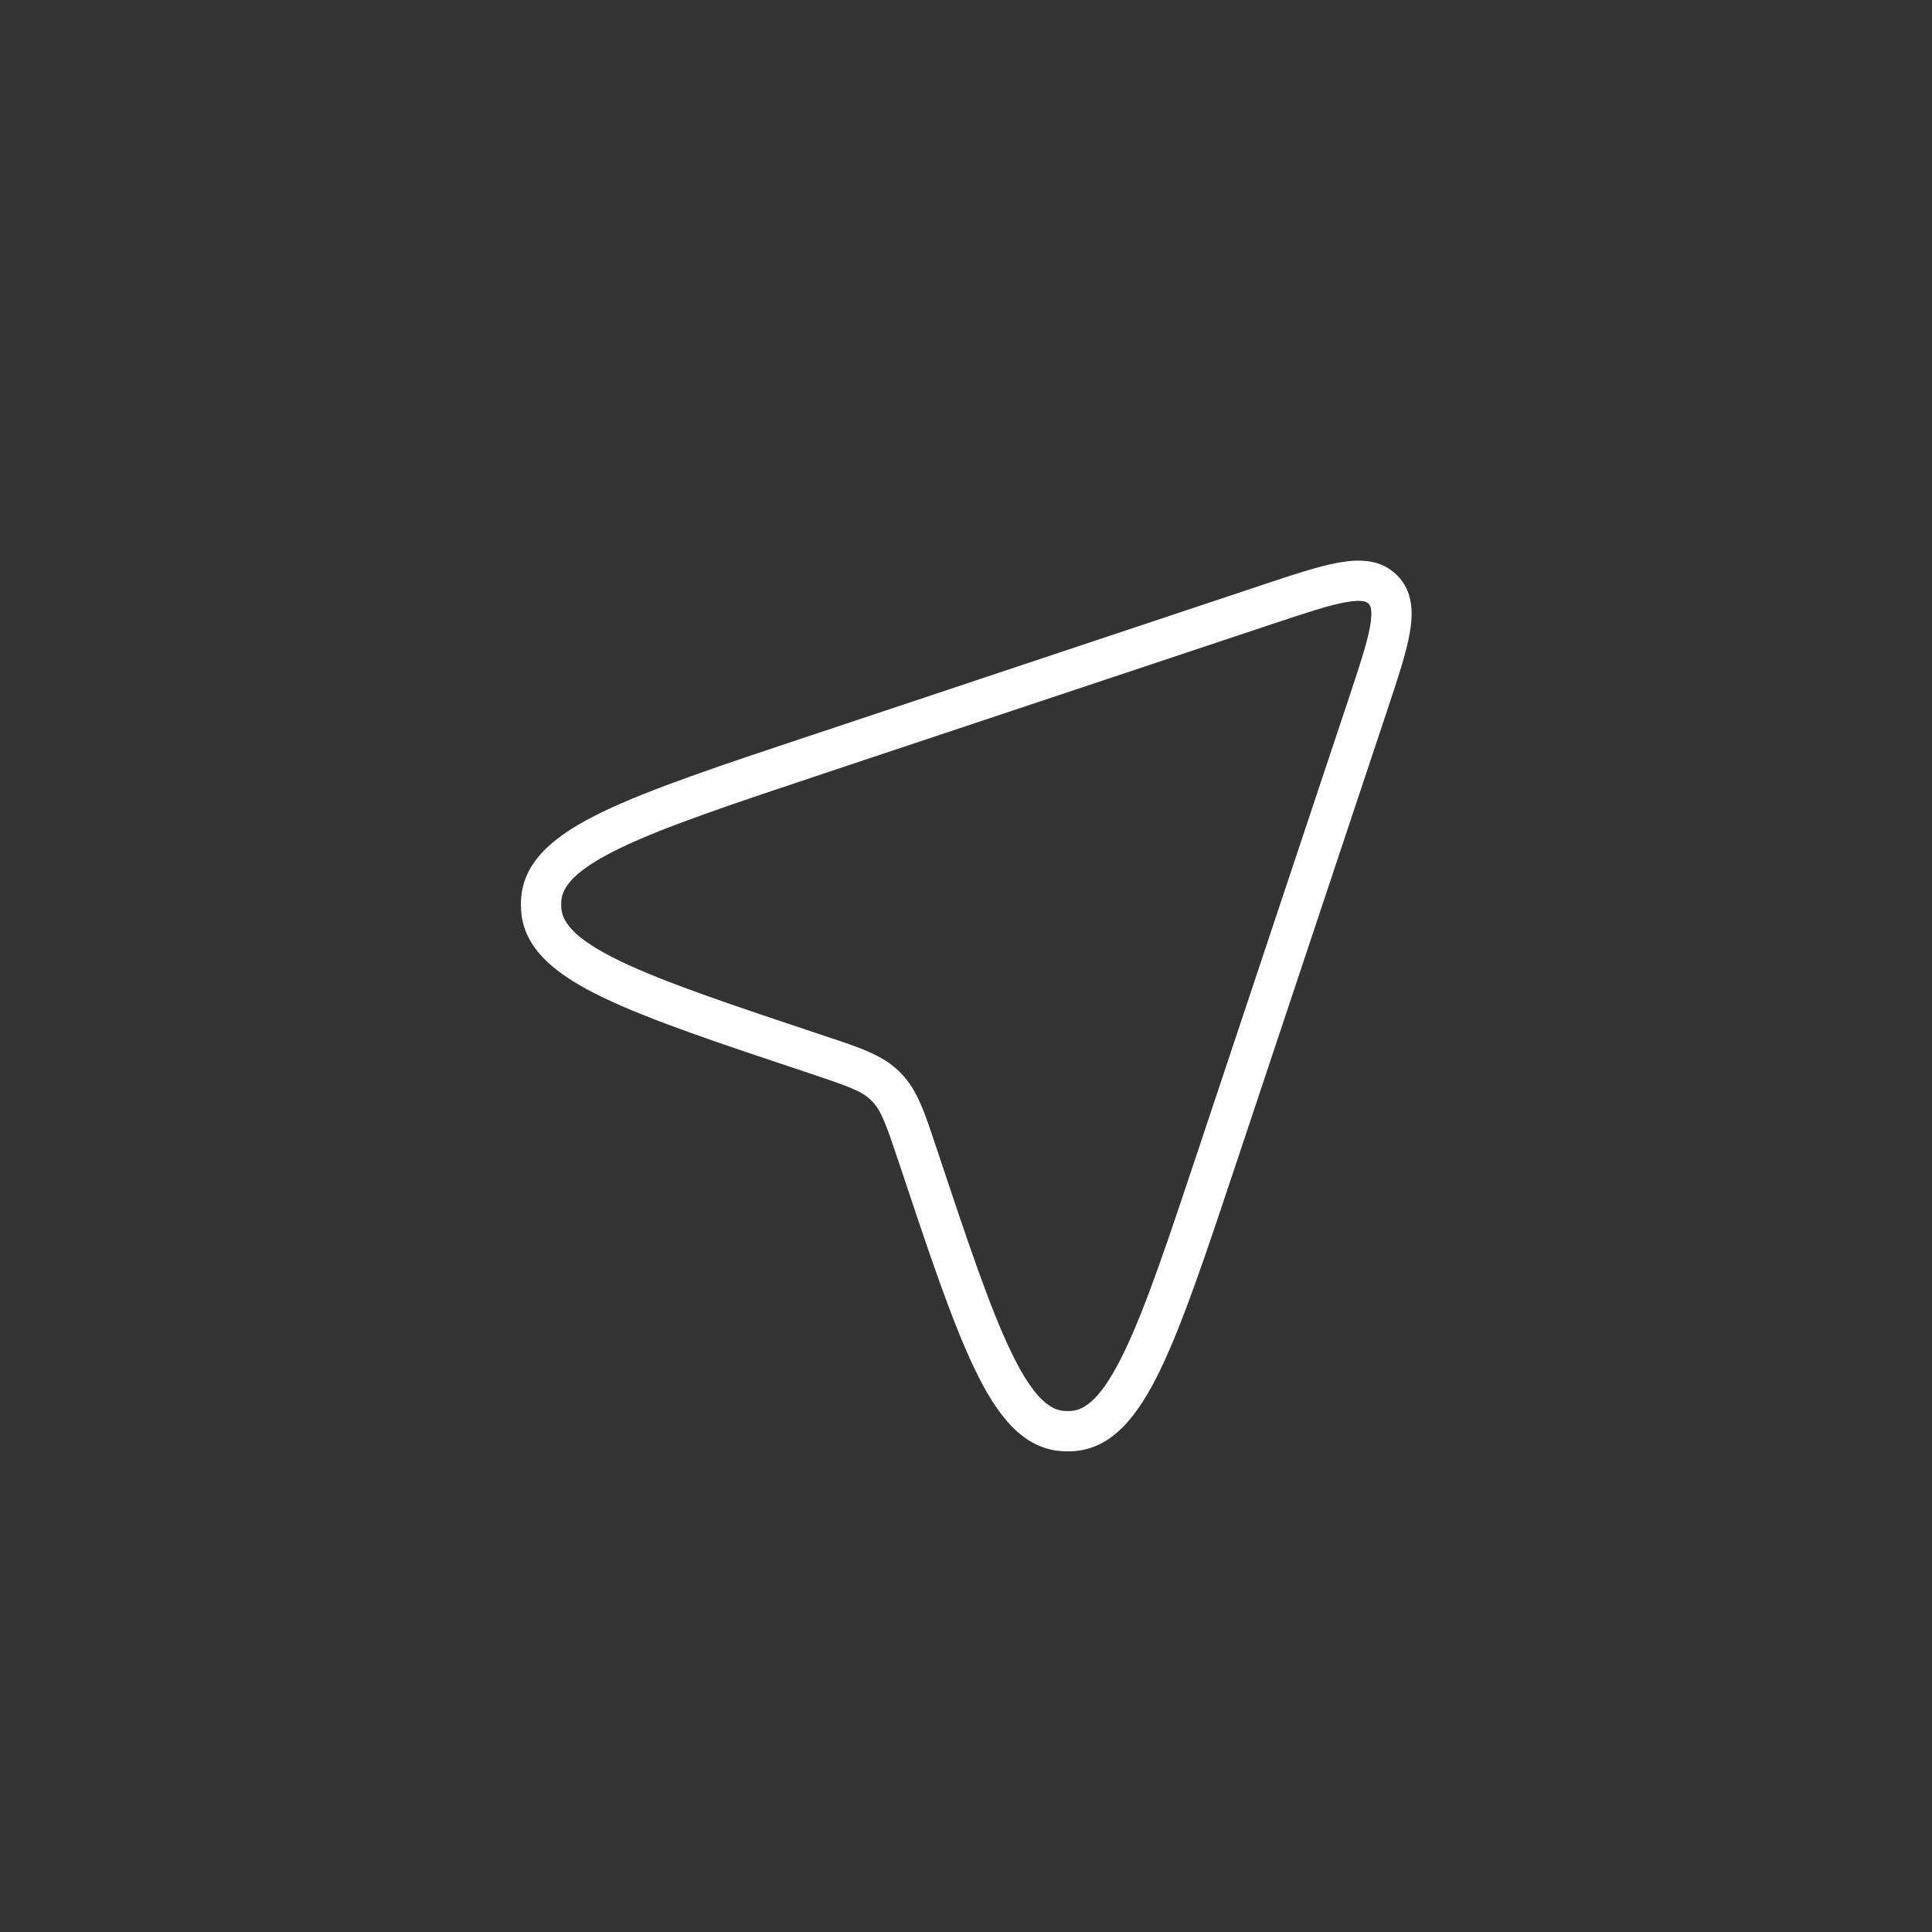 <svg width="48" height="48" viewBox="0 0 48 48" fill="none" xmlns="http://www.w3.org/2000/svg">
<rect x="0" y="0" width="48" height="48" fill="#333333" stroke="none"/>
<path fill-rule="evenodd" clip-rule="evenodd" d="M33.44 14.961C33.017 15.036 32.437 15.228 31.593 15.509L20.467 19.218C18.183 19.979 16.52 20.535 15.414 21.068C14.267 21.621 13.959 22.04 13.944 22.411C13.942 22.453 13.942 22.495 13.944 22.538C13.959 22.909 14.267 23.328 15.414 23.881C16.52 24.413 18.183 24.969 20.467 25.73C20.503 25.742 20.538 25.754 20.572 25.765C21.369 26.03 21.922 26.214 22.332 26.612C22.351 26.63 22.37 26.649 22.388 26.668C22.786 27.078 22.97 27.631 23.235 28.428C23.246 28.463 23.258 28.498 23.27 28.533C24.031 30.817 24.587 32.481 25.12 33.586C25.672 34.733 26.091 35.041 26.462 35.056C26.505 35.058 26.547 35.058 26.59 35.056C26.96 35.041 27.38 34.733 27.932 33.586C28.465 32.481 29.021 30.817 29.782 28.533L33.491 17.407C33.772 16.563 33.964 15.984 34.039 15.56C34.115 15.133 34.04 15.035 34.002 14.998C33.965 14.96 33.868 14.885 33.44 14.961ZM33.265 13.976C33.775 13.886 34.31 13.891 34.709 14.291C35.109 14.69 35.114 15.225 35.024 15.735C34.934 16.24 34.718 16.889 34.453 17.682L34.44 17.723L30.731 28.849L30.717 28.89C29.972 31.125 29.397 32.85 28.833 34.02C28.285 35.157 27.638 36.013 26.632 36.056C26.561 36.059 26.491 36.059 26.42 36.056C25.414 36.013 24.767 35.157 24.219 34.02C23.655 32.85 23.08 31.125 22.335 28.89L22.321 28.849C22.006 27.905 21.889 27.59 21.67 27.363C21.659 27.352 21.648 27.341 21.637 27.33C21.41 27.111 21.096 26.994 20.151 26.679L20.11 26.665C17.875 25.921 16.15 25.345 14.98 24.781C13.843 24.234 12.987 23.586 12.945 22.58C12.942 22.51 12.942 22.439 12.945 22.368C12.987 21.362 13.843 20.715 14.98 20.167C16.15 19.603 17.875 19.028 20.11 18.283L20.151 18.27L31.277 14.561L31.318 14.547C32.111 14.283 32.76 14.066 33.265 13.976Z" fill="white"/>
</svg>
